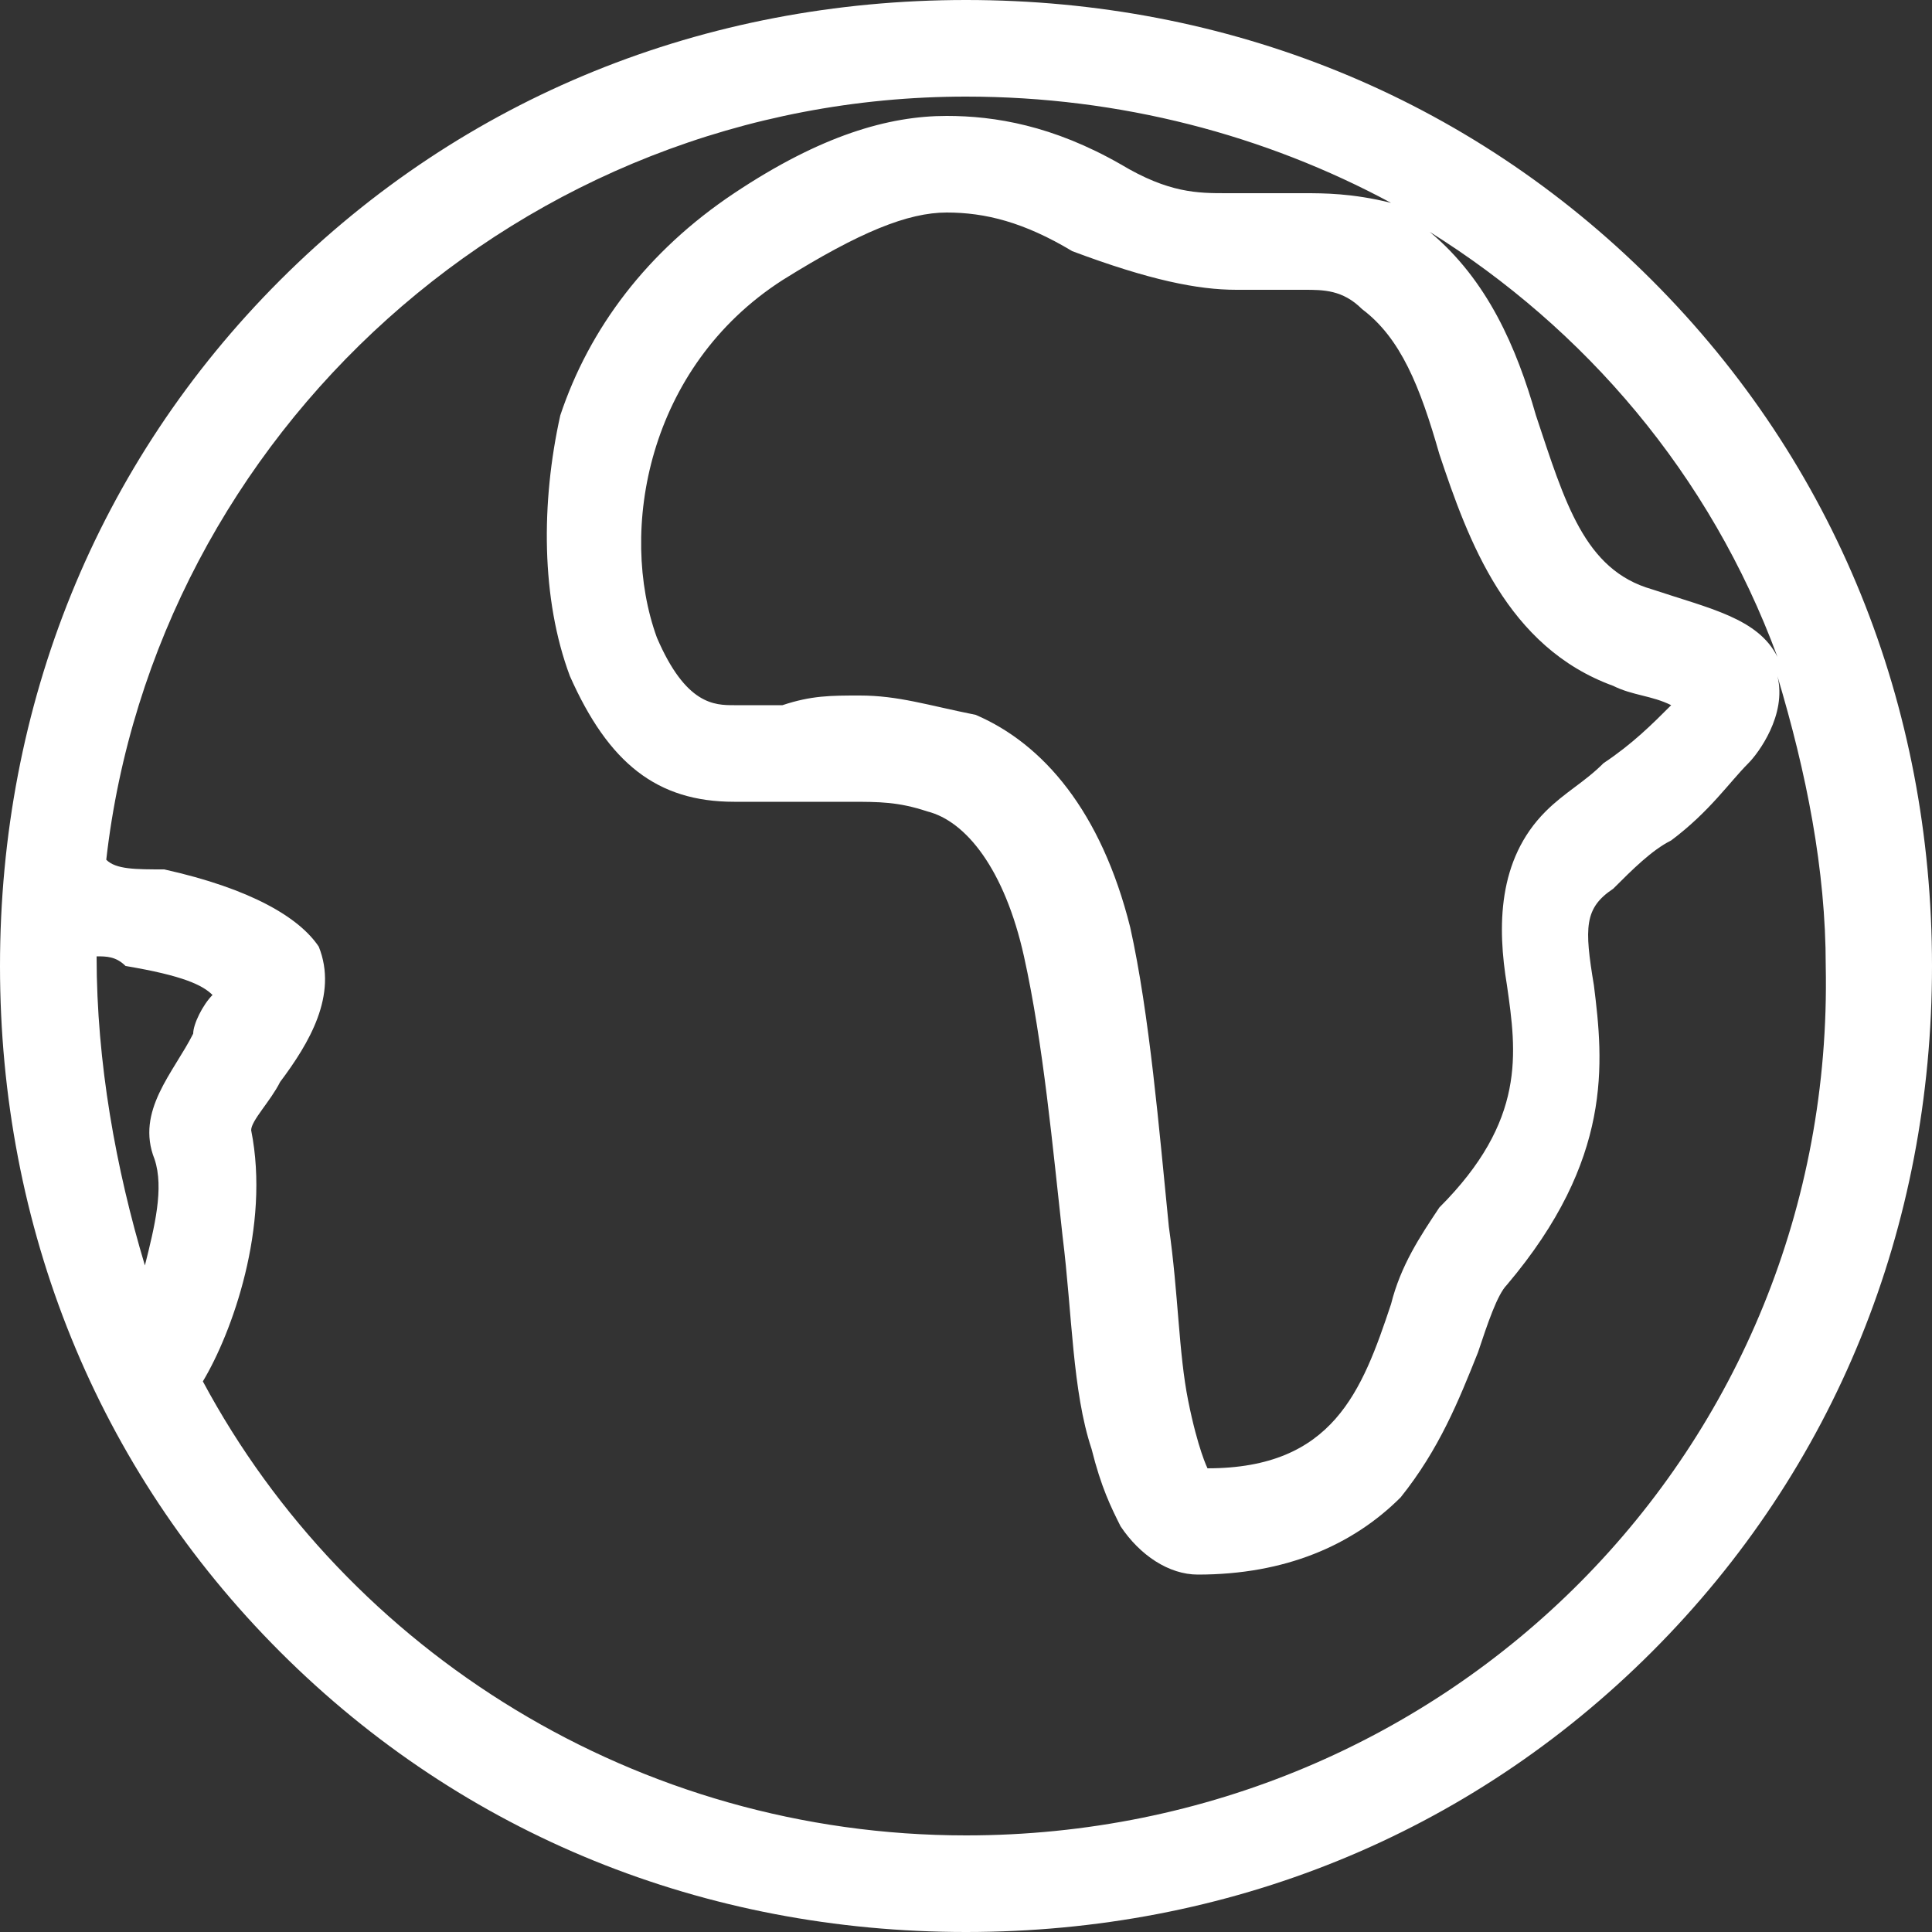 <?xml version="1.0" encoding="utf-8"?>
<!-- Generator: Adobe Illustrator 24.0.0, SVG Export Plug-In . SVG Version: 6.00 Build 0)  -->
<svg version="1.1" id="Capa_1" xmlns="http://www.w3.org/2000/svg" xmlns:xlink="http://www.w3.org/1999/xlink" x="0px" y="0px"
	 width="20px" height="20px" viewBox="0 0 20 20" style="enable-background:new 0 0 20 20;" xml:space="preserve">
<rect x="0" y="0" width="20" height="20" fill="#333333" stroke="none"/>
<style type="text/css">
	.st0{fill:#FFFFFF;}
</style>
<path class="st0" d="M17.1,2.9C15.2,1,12.7,0,10,0S4.8,1,2.9,2.9S0,7.3,0,10s1,5.2,2.9,7.1S7.3,20,10,20s5.2-1,7.1-2.9
	S20,12.7,20,10S19,4.8,17.1,2.9z M18.4,6.8c-0.2-0.4-0.7-0.5-1.3-0.7c-0.7-0.2-0.9-0.9-1.2-1.8c-0.2-0.7-0.5-1.4-1.1-1.9
	C16.4,3.4,17.7,4.9,18.4,6.8z M15.6,10.2c0.1,0.7,0.2,1.4-0.7,2.3c-0.2,0.3-0.4,0.6-0.5,1c-0.3,0.9-0.6,1.7-1.9,1.7
	c0,0-0.1-0.2-0.2-0.7c-0.1-0.5-0.1-1.1-0.2-1.8c-0.1-1-0.2-2.2-0.4-3.1c-0.3-1.2-0.9-1.9-1.6-2.2C9.6,7.3,9.3,7.2,8.9,7.2
	c-0.3,0-0.5,0-0.8,0.1c-0.2,0-0.3,0-0.5,0l0,0c-0.2,0-0.5,0-0.8-0.7C6.4,5.5,6.7,3.8,8.1,2.9c0.8-0.5,1.3-0.7,1.7-0.7
	c0.4,0,0.8,0.1,1.3,0.4C11.9,2.9,12.4,3,12.8,3c0.2,0,0.3,0,0.4,0c0.1,0,0.2,0,0.3,0c0.2,0,0.4,0,0.6,0.2c0.4,0.3,0.6,0.8,0.8,1.5
	c0.3,0.9,0.7,2,1.8,2.4c0.2,0.1,0.4,0.1,0.6,0.2c-0.2,0.2-0.4,0.4-0.7,0.6c-0.2,0.2-0.4,0.3-0.6,0.5C15.5,8.9,15.5,9.6,15.6,10.2
	L15.6,10.2z M1,9.9c0.1,0,0.2,0,0.3,0.1c0.6,0.1,0.8,0.2,0.9,0.3c-0.1,0.1-0.2,0.3-0.2,0.4c-0.2,0.4-0.6,0.8-0.4,1.3
	c0.1,0.3,0,0.7-0.1,1.1C1.2,12.1,1,11,1,9.9C1,10,1,9.9,1,9.9L1,9.9z M10,19c-3.4,0-6.4-1.9-7.9-4.7c0.3-0.5,0.7-1.6,0.5-2.6
	c0-0.1,0.2-0.3,0.3-0.5c0.3-0.4,0.6-0.9,0.4-1.4C3.1,9.5,2.6,9.2,1.7,9C1.4,9,1.2,9,1.1,8.9C1.6,4.5,5.4,1,10,1
	c1.6,0,3.1,0.4,4.4,1.1C14,2,13.7,2,13.5,2c-0.1,0-0.3,0-0.4,0c-0.1,0-0.2,0-0.4,0c-0.3,0-0.6,0-1.1-0.3c-0.7-0.4-1.3-0.5-1.8-0.5
	C9.2,1.2,8.5,1.4,7.6,2C6.7,2.6,6.1,3.4,5.8,4.3C5.6,5.2,5.6,6.2,5.9,7c0.4,0.9,0.9,1.3,1.7,1.3l0,0c0.2,0,0.4,0,0.6,0
	c0.2,0,0.4,0,0.6,0c0.3,0,0.5,0,0.8,0.1c0.4,0.1,0.8,0.6,1,1.5s0.3,2,0.4,2.9c0.1,0.8,0.1,1.6,0.3,2.2c0.1,0.4,0.2,0.6,0.3,0.8
	c0.2,0.3,0.5,0.5,0.8,0.5c0.9,0,1.6-0.3,2.1-0.8c0.4-0.5,0.6-1,0.8-1.5c0.1-0.3,0.2-0.6,0.3-0.7c1.1-1.3,1-2.3,0.9-3.1
	c-0.1-0.6-0.1-0.8,0.2-1c0.2-0.2,0.4-0.4,0.6-0.5c0.4-0.3,0.6-0.6,0.8-0.8c0.1-0.1,0.4-0.5,0.3-0.9c0,0,0,0,0,0c0.3,1,0.5,2,0.5,3
	C19,15,15,19,10,19L10,19z"/>
</svg>
